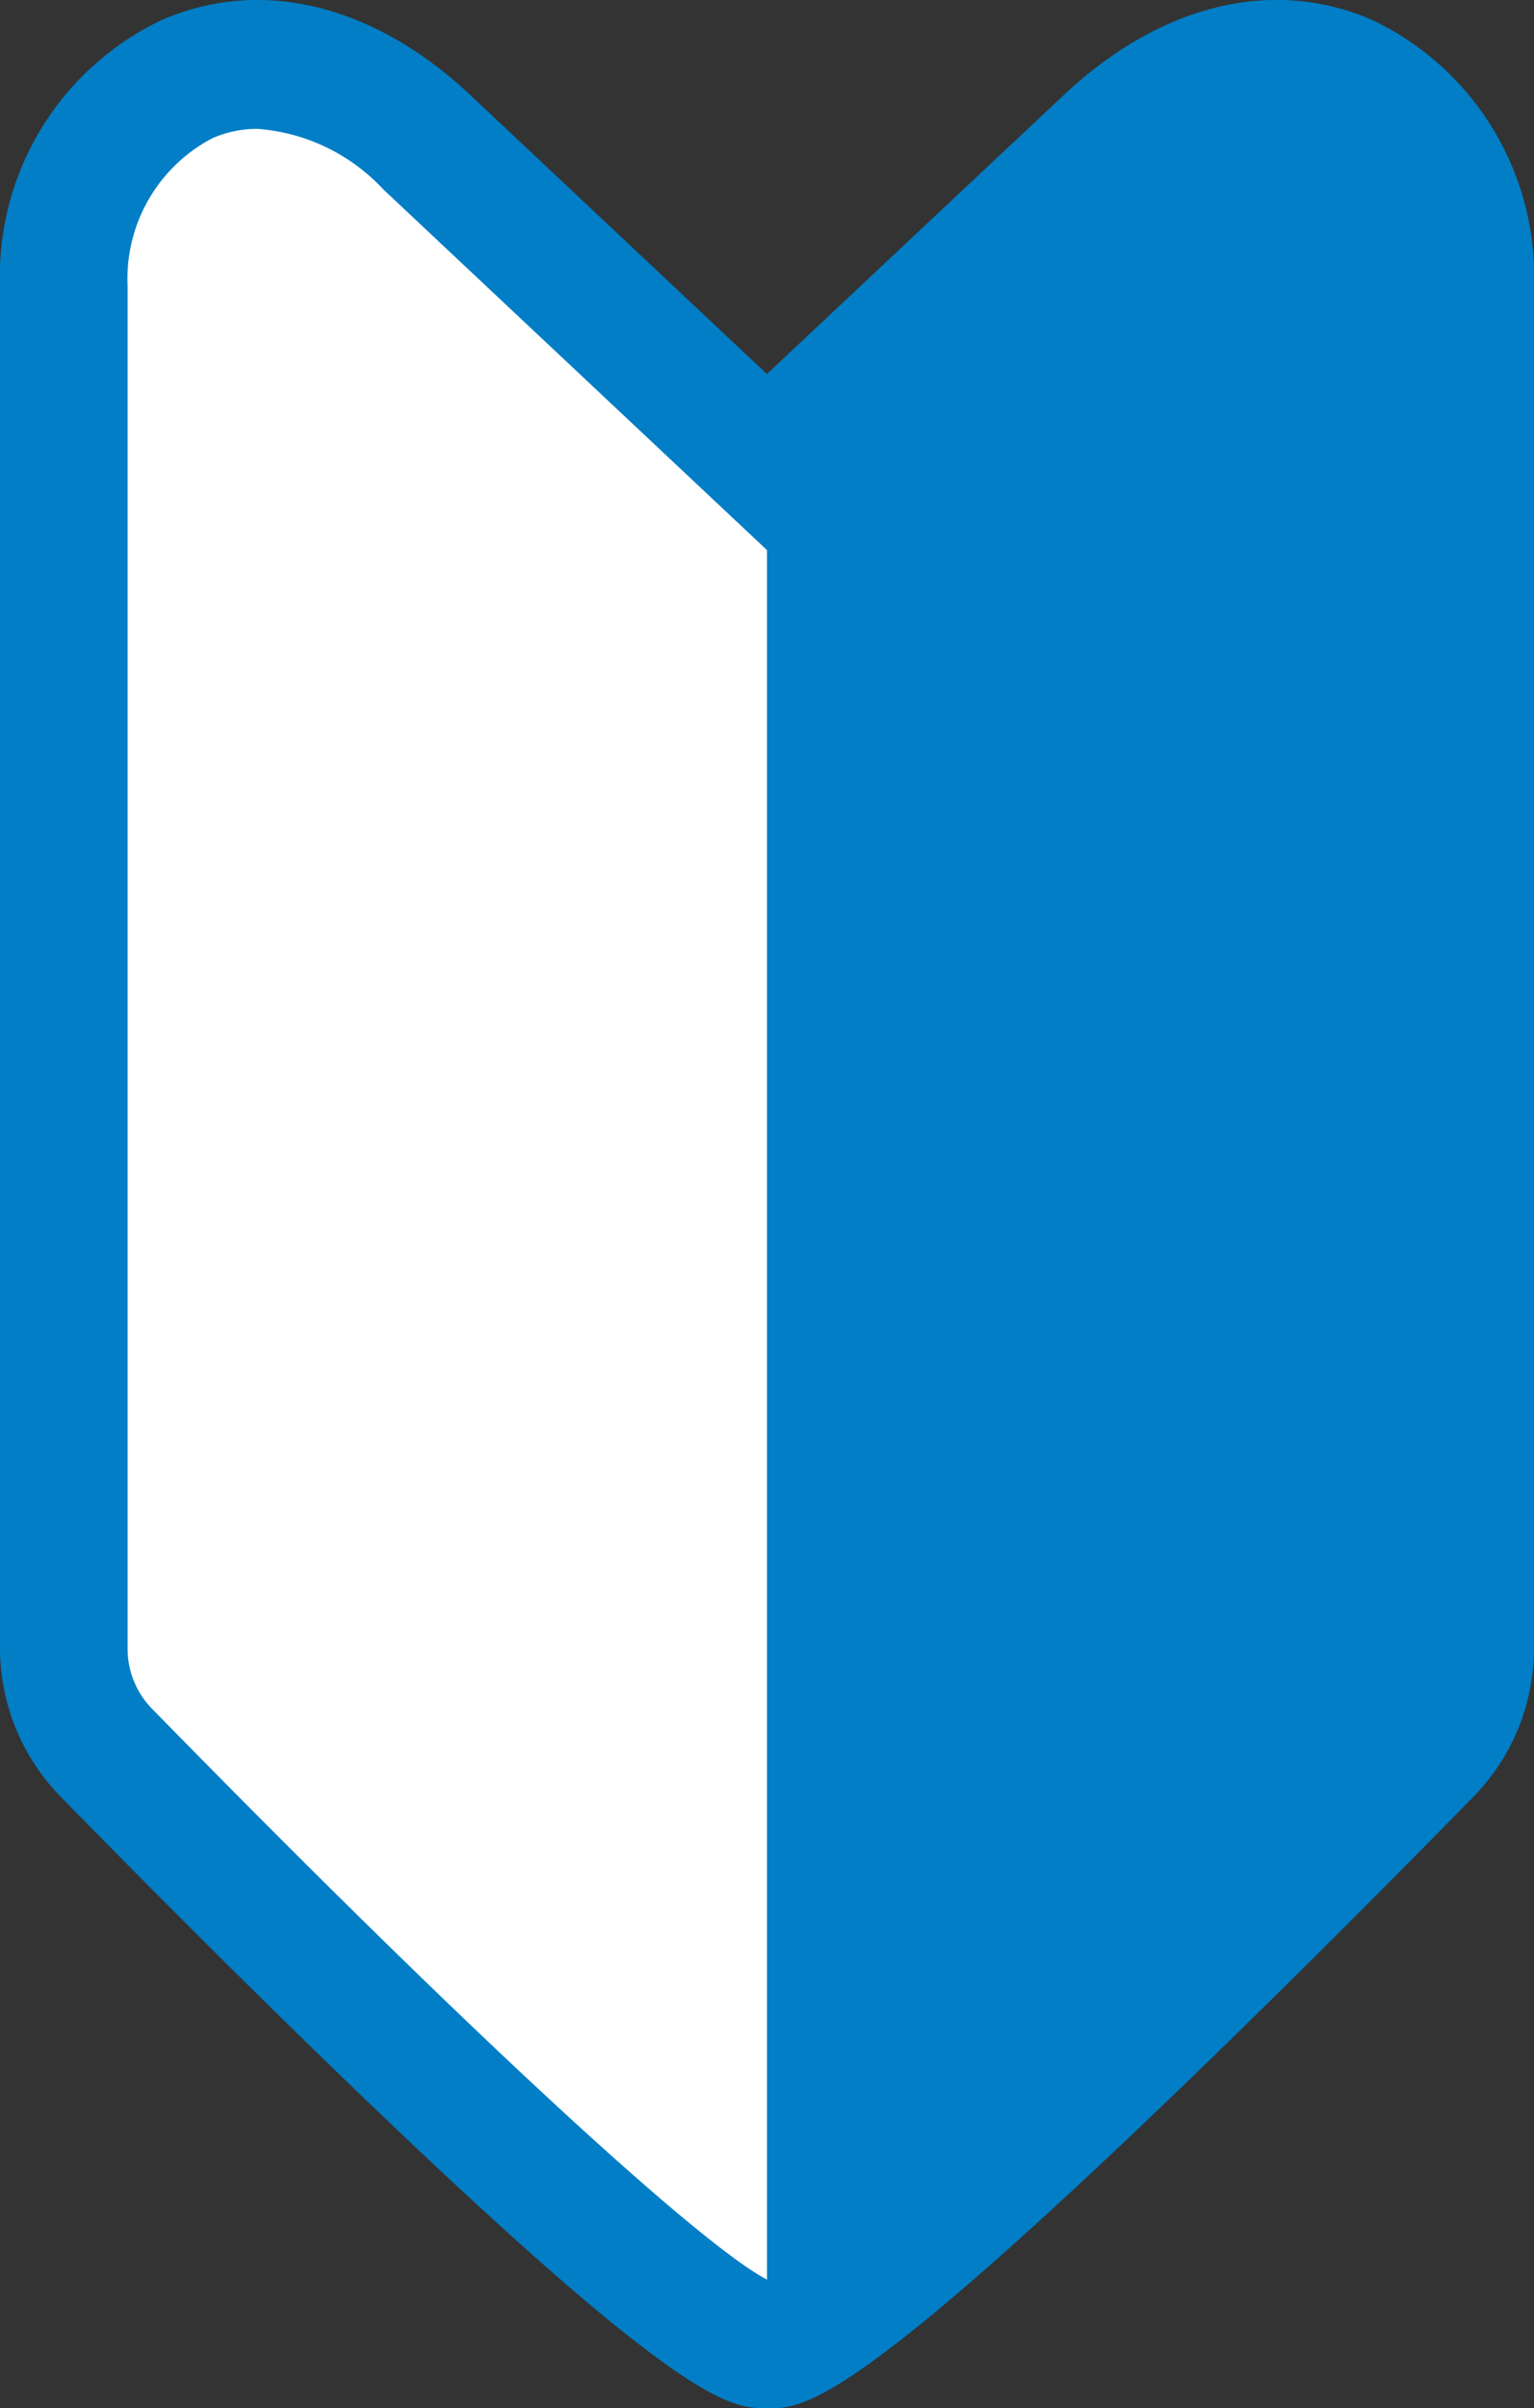 <svg xmlns="http://www.w3.org/2000/svg" xmlns:xlink="http://www.w3.org/1999/xlink" width="32.005" height="50.215" viewBox="0 0 32.005 50.215"><rect x="0" y="0" width="32.005" height="50.215" fill="#333333" stroke="none"/><defs><clipPath id="a"><rect width="32.005" height="50.215" fill="#fff"/></clipPath></defs><g clip-path="url(#a)"><path d="M28.627.416c-2.074-.9-4.421-.324-6.438,1.572L16,7.8,9.817,1.987C7.8.091,5.453-.481,3.379.416A5.91,5.91,0,0,0,0,5.946V34.353a4.433,4.433,0,0,0,1.271,3.117c1.531,1.564,4.523,4.588,7.371,7.278,5.787,5.467,6.66,5.467,7.36,5.467.057,0,.115,0,.177,0,.7-.033,1.867-.441,7.184-5.464,2.849-2.691,5.841-5.715,7.371-7.278a4.432,4.432,0,0,0,1.271-3.117V5.946A5.91,5.91,0,0,0,28.627.416m.314,33.938a1.386,1.386,0,0,1-.4.974C21.666,42.354,17.376,46.191,16,47.04c-1.373-.849-5.663-4.686-12.541-11.713a1.384,1.384,0,0,1-.4-.974V5.946A2.9,2.9,0,0,1,4.6,3.228a1.914,1.914,0,0,1,.674-.155A3.5,3.5,0,0,1,7.718,4.22L16,12.007,24.287,4.22c1.1-1.035,2.21-1.387,3.123-.992a2.9,2.9,0,0,1,1.531,2.718Z" transform="translate(0 -0.001)" fill="#017ec6"/><path d="M52.526,48.947A3.982,3.982,0,0,0,49.9,47.686a2.33,2.33,0,0,0-.933.192,3.309,3.309,0,0,0-1.775,3.09V79.375a1.788,1.788,0,0,0,.513,1.257c7.323,7.482,11.64,11.3,12.831,11.9V56.473Z" transform="translate(-44.53 -44.999)" fill="#fff"/><path d="M295.555,47.878c-1.071-.463-2.335-.083-3.562,1.069l-8.007,7.526V92.531c1.191-.6,5.508-4.417,12.831-11.9a1.788,1.788,0,0,0,.513-1.258V50.968a3.309,3.309,0,0,0-1.775-3.09" transform="translate(-267.984 -44.999)" fill="#017ec6"/></g></svg>